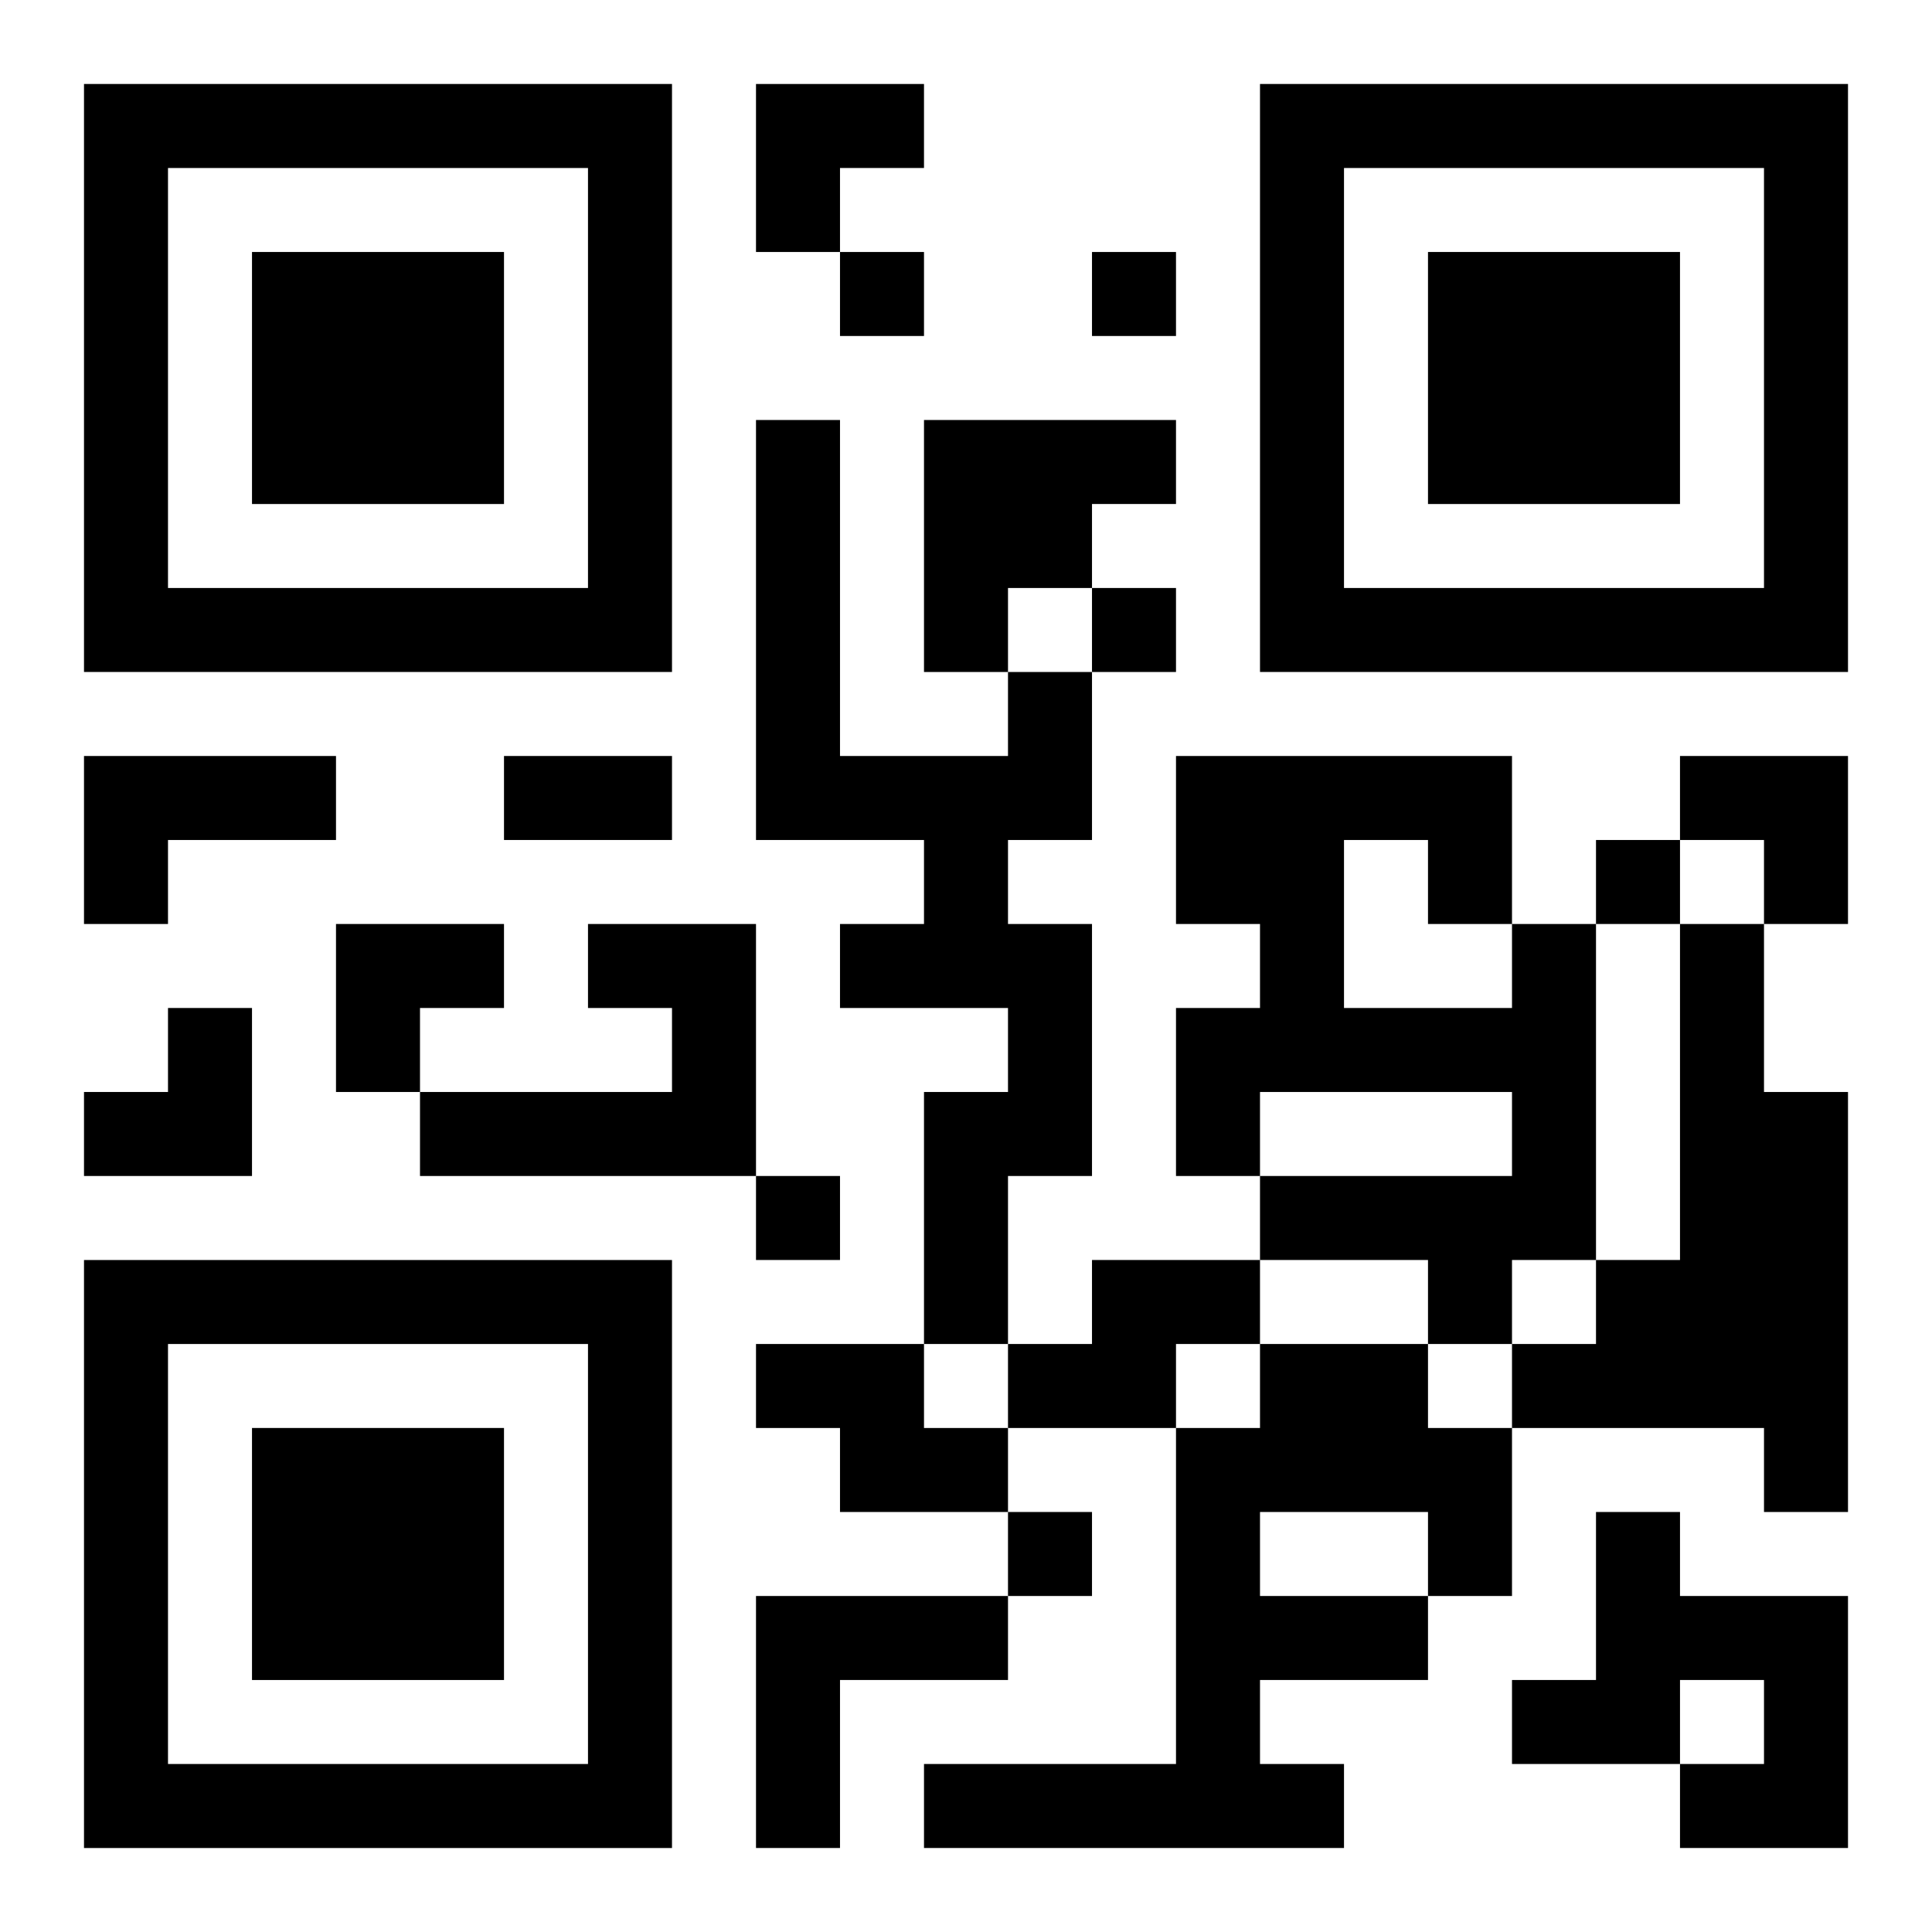 <?xml version="1.0" encoding="UTF-8"?>
<svg width="250" height="250" baseProfile="full" version="1.1" viewBox="-1 -1 23 23" xmlns="http://www.w3.org/2000/svg" xmlns:xlink="http://www.w3.org/1999/xlink"><symbol id="a"><path d="m0 7v7h7v-7h-7zm1 1h5v5h-5v-5zm1 1v3h3v-3h-3z"/></symbol><use y="-7" xlink:href="#a"/><use y="7" xlink:href="#a"/><use x="14" y="-7" xlink:href="#a"/><path d="m10 4h3v1h-1v1h-1v1h-1v-3m1 3h1v2h-1v1h1v3h-1v2h-1v-3h1v-1h-2v-1h1v-1h-2v-5h1v4h2v-1m-11 1h3v1h-2v1h-1v-2m6 2h2v3h-4v-1h3v-1h-1v-1m11 0h1v4h-1v1h-1v-1h-2v-1h3v-1h-3v1h-1v-2h1v-1h-1v-2h4v2m-2-1v2h2v-1h-1v-1h-1m4 1h1v2h1v5h-1v-1h-3v-1h1v-1h1v-4m-7 4h2v1h-1v1h-2v-1h1v-1m-4 1h2v1h1v1h-2v-1h-1v-1m6 0h2v1h1v2h-1v1h-2v1h1v1h-5v-1h3v-4h1v-1m0 2v1h2v-1h-2m4 0h1v1h2v3h-2v-1h1v-1h-1v1h-2v-1h1v-2m-10 1h3v1h-2v2h-1v-3m1-16v1h1v-1h-1m3 0v1h1v-1h-1m0 4v1h1v-1h-1m6 3v1h1v-1h-1m-10 4v1h1v-1h-1m3 4v1h1v-1h-1m-6-9h2v1h-2v-1m3-8h2v1h-1v1h-1zm11 8h2v2h-1v-1h-1zm-16 2h2v1h-1v1h-1zm-3 1m1 0h1v2h-2v-1h1z"/></svg>
